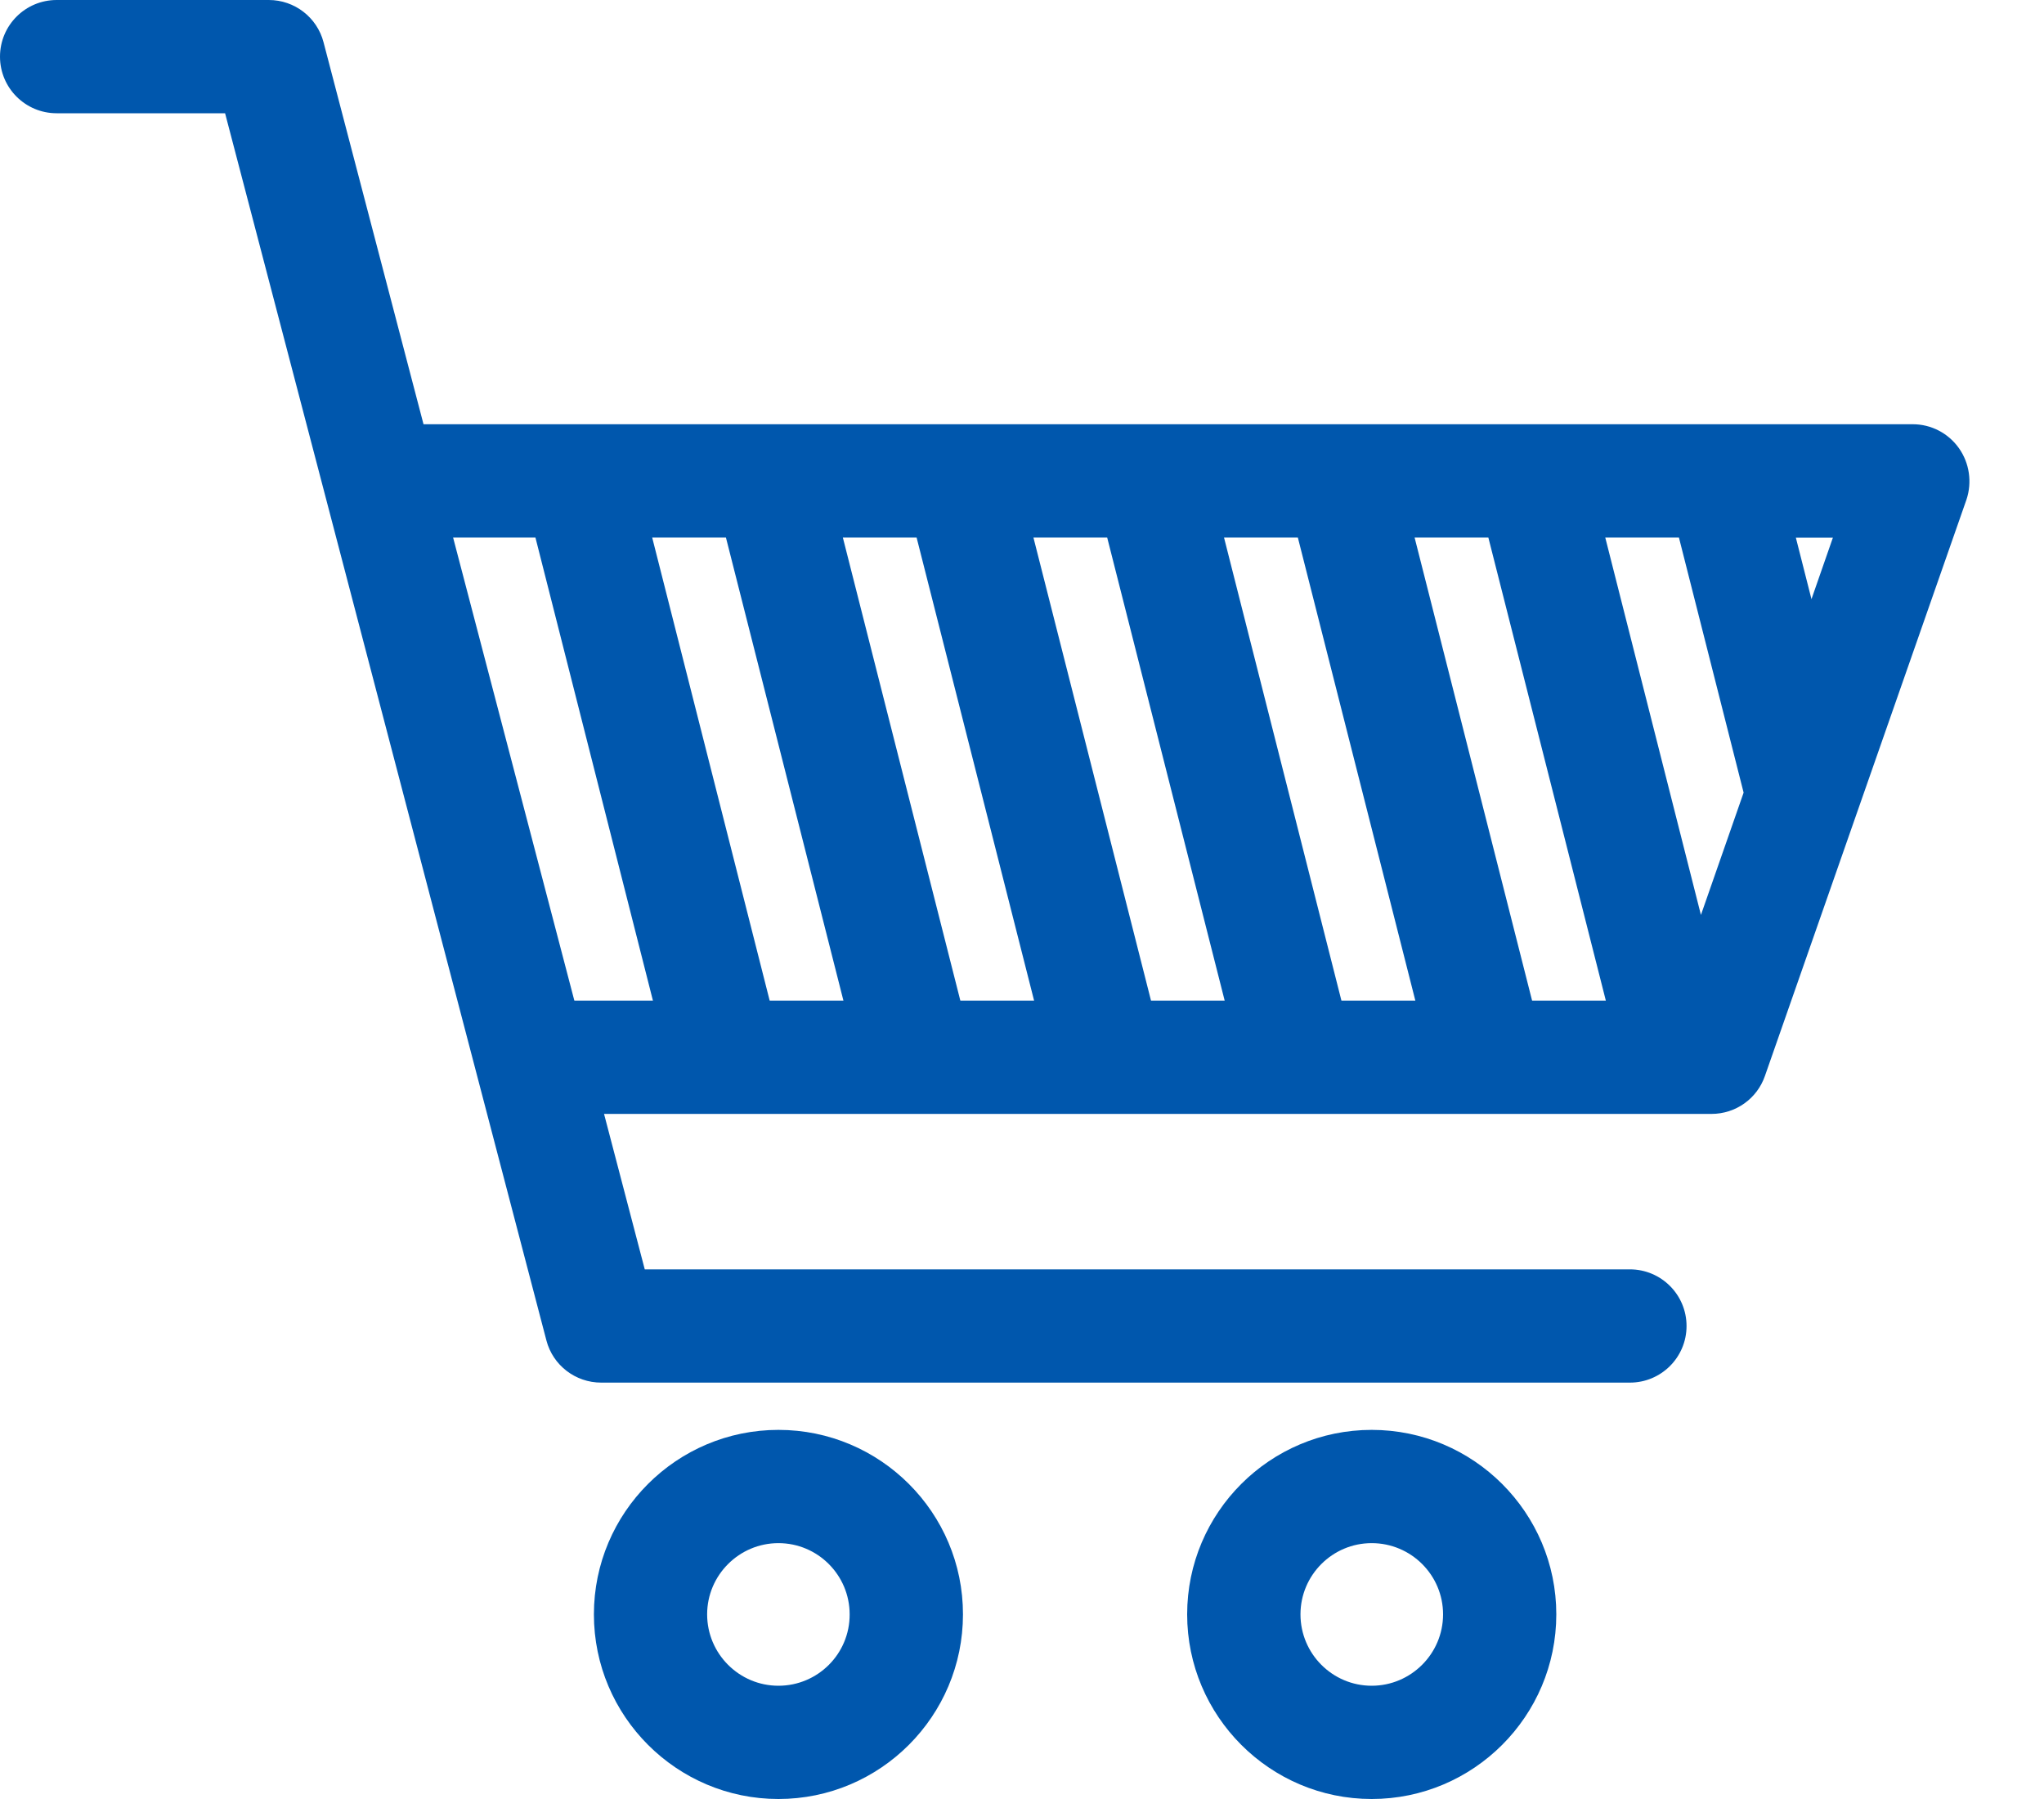 <?xml version="1.0" encoding="UTF-8"?>
<svg width="25px" height="22px" viewBox="0 0 25 22" version="1.1" xmlns="http://www.w3.org/2000/svg" xmlns:xlink="http://www.w3.org/1999/xlink">
    <!-- Generator: Sketch 44.1 (41455) - http://www.bohemiancoding.com/sketch -->
    <title>Icon-Cart</title>
    <desc>Created with Sketch.</desc>
    <defs></defs>
    <g id="Checkout-Process" stroke="none" stroke-width="1" fill="none" fill-rule="evenodd">
        <g id="Styleguide" transform="translate(-214, -3473)" fill="#0057AD">
            <g id="Icon-Cart" transform="translate(214, 3472)">
                <path d="M23.959,6.48 C23.829,6.297 23.619,6.188 23.395,6.188 L5.18,6.188 L3.957,1.516 C3.878,1.212 3.602,1 3.288,1 L0.693,1 C0.31,1 0,1.31 0,1.693 C0,2.075 0.31,2.385 0.693,2.385 L2.753,2.385 L6.683,17.392 C6.762,17.696 7.038,17.908 7.353,17.908 L19.935,17.908 C20.318,17.908 20.628,17.598 20.628,17.216 C20.628,16.833 20.318,16.523 19.935,16.523 L7.886,16.523 L7.388,14.622 L8.873,14.622 L8.876,14.622 L8.879,14.622 L11.205,14.622 L11.208,14.622 L11.211,14.622 L13.536,14.622 L13.539,14.622 L13.542,14.622 L15.868,14.622 L15.871,14.622 L15.874,14.622 L18.2,14.622 L18.203,14.622 L18.206,14.622 L20.531,14.622 L20.534,14.622 L20.537,14.622 L20.934,14.622 C21.228,14.622 21.491,14.436 21.587,14.157 L24.052,7.109 C24.122,6.898 24.089,6.663 23.959,6.48 Z M7.025,13.237 L5.542,7.574 L6.549,7.574 L7.986,13.237 L7.025,13.237 Z M9.414,13.237 L7.977,7.574 L8.879,7.574 L10.316,13.237 L9.414,13.237 Z M11.746,13.237 L10.309,7.574 L11.211,7.574 L12.648,13.237 L11.746,13.237 Z M14.078,13.237 L12.64,7.574 L13.542,7.574 L14.979,13.237 L14.078,13.237 Z M16.407,13.237 L14.971,7.574 L15.874,7.574 L17.311,13.237 L16.407,13.237 Z M18.739,13.237 L17.302,7.574 L18.204,7.574 L19.641,13.237 L18.739,13.237 Z M20.804,12.189 L19.634,7.574 L20.535,7.574 L21.326,10.693 L20.804,12.189 Z M22.156,8.327 L21.965,7.575 L22.418,7.575 L22.156,8.327 Z M9.521,18.486 C8.276,18.486 7.264,19.498 7.264,20.742 C7.264,21.987 8.277,23 9.521,23 C10.766,23 11.778,21.987 11.778,20.742 C11.779,19.498 10.766,18.486 9.521,18.486 Z M9.521,21.615 C9.041,21.615 8.649,21.224 8.649,20.742 C8.649,20.262 9.041,19.871 9.521,19.871 C10.002,19.871 10.392,20.262 10.392,20.742 C10.394,21.224 10.003,21.615 9.521,21.615 Z M16.777,18.486 C15.532,18.486 14.52,19.498 14.52,20.742 C14.52,21.987 15.533,23 16.777,23 C18.022,23 19.035,21.987 19.035,20.742 C19.035,19.498 18.022,18.486 16.777,18.486 Z M16.777,21.615 C16.297,21.615 15.906,21.224 15.906,20.742 C15.906,20.262 16.297,19.871 16.777,19.871 C17.259,19.871 17.65,20.262 17.65,20.742 C17.65,21.224 17.257,21.615 16.777,21.615 Z" id="Page-1"></path>
            </g>
        </g>
    </g>
</svg>